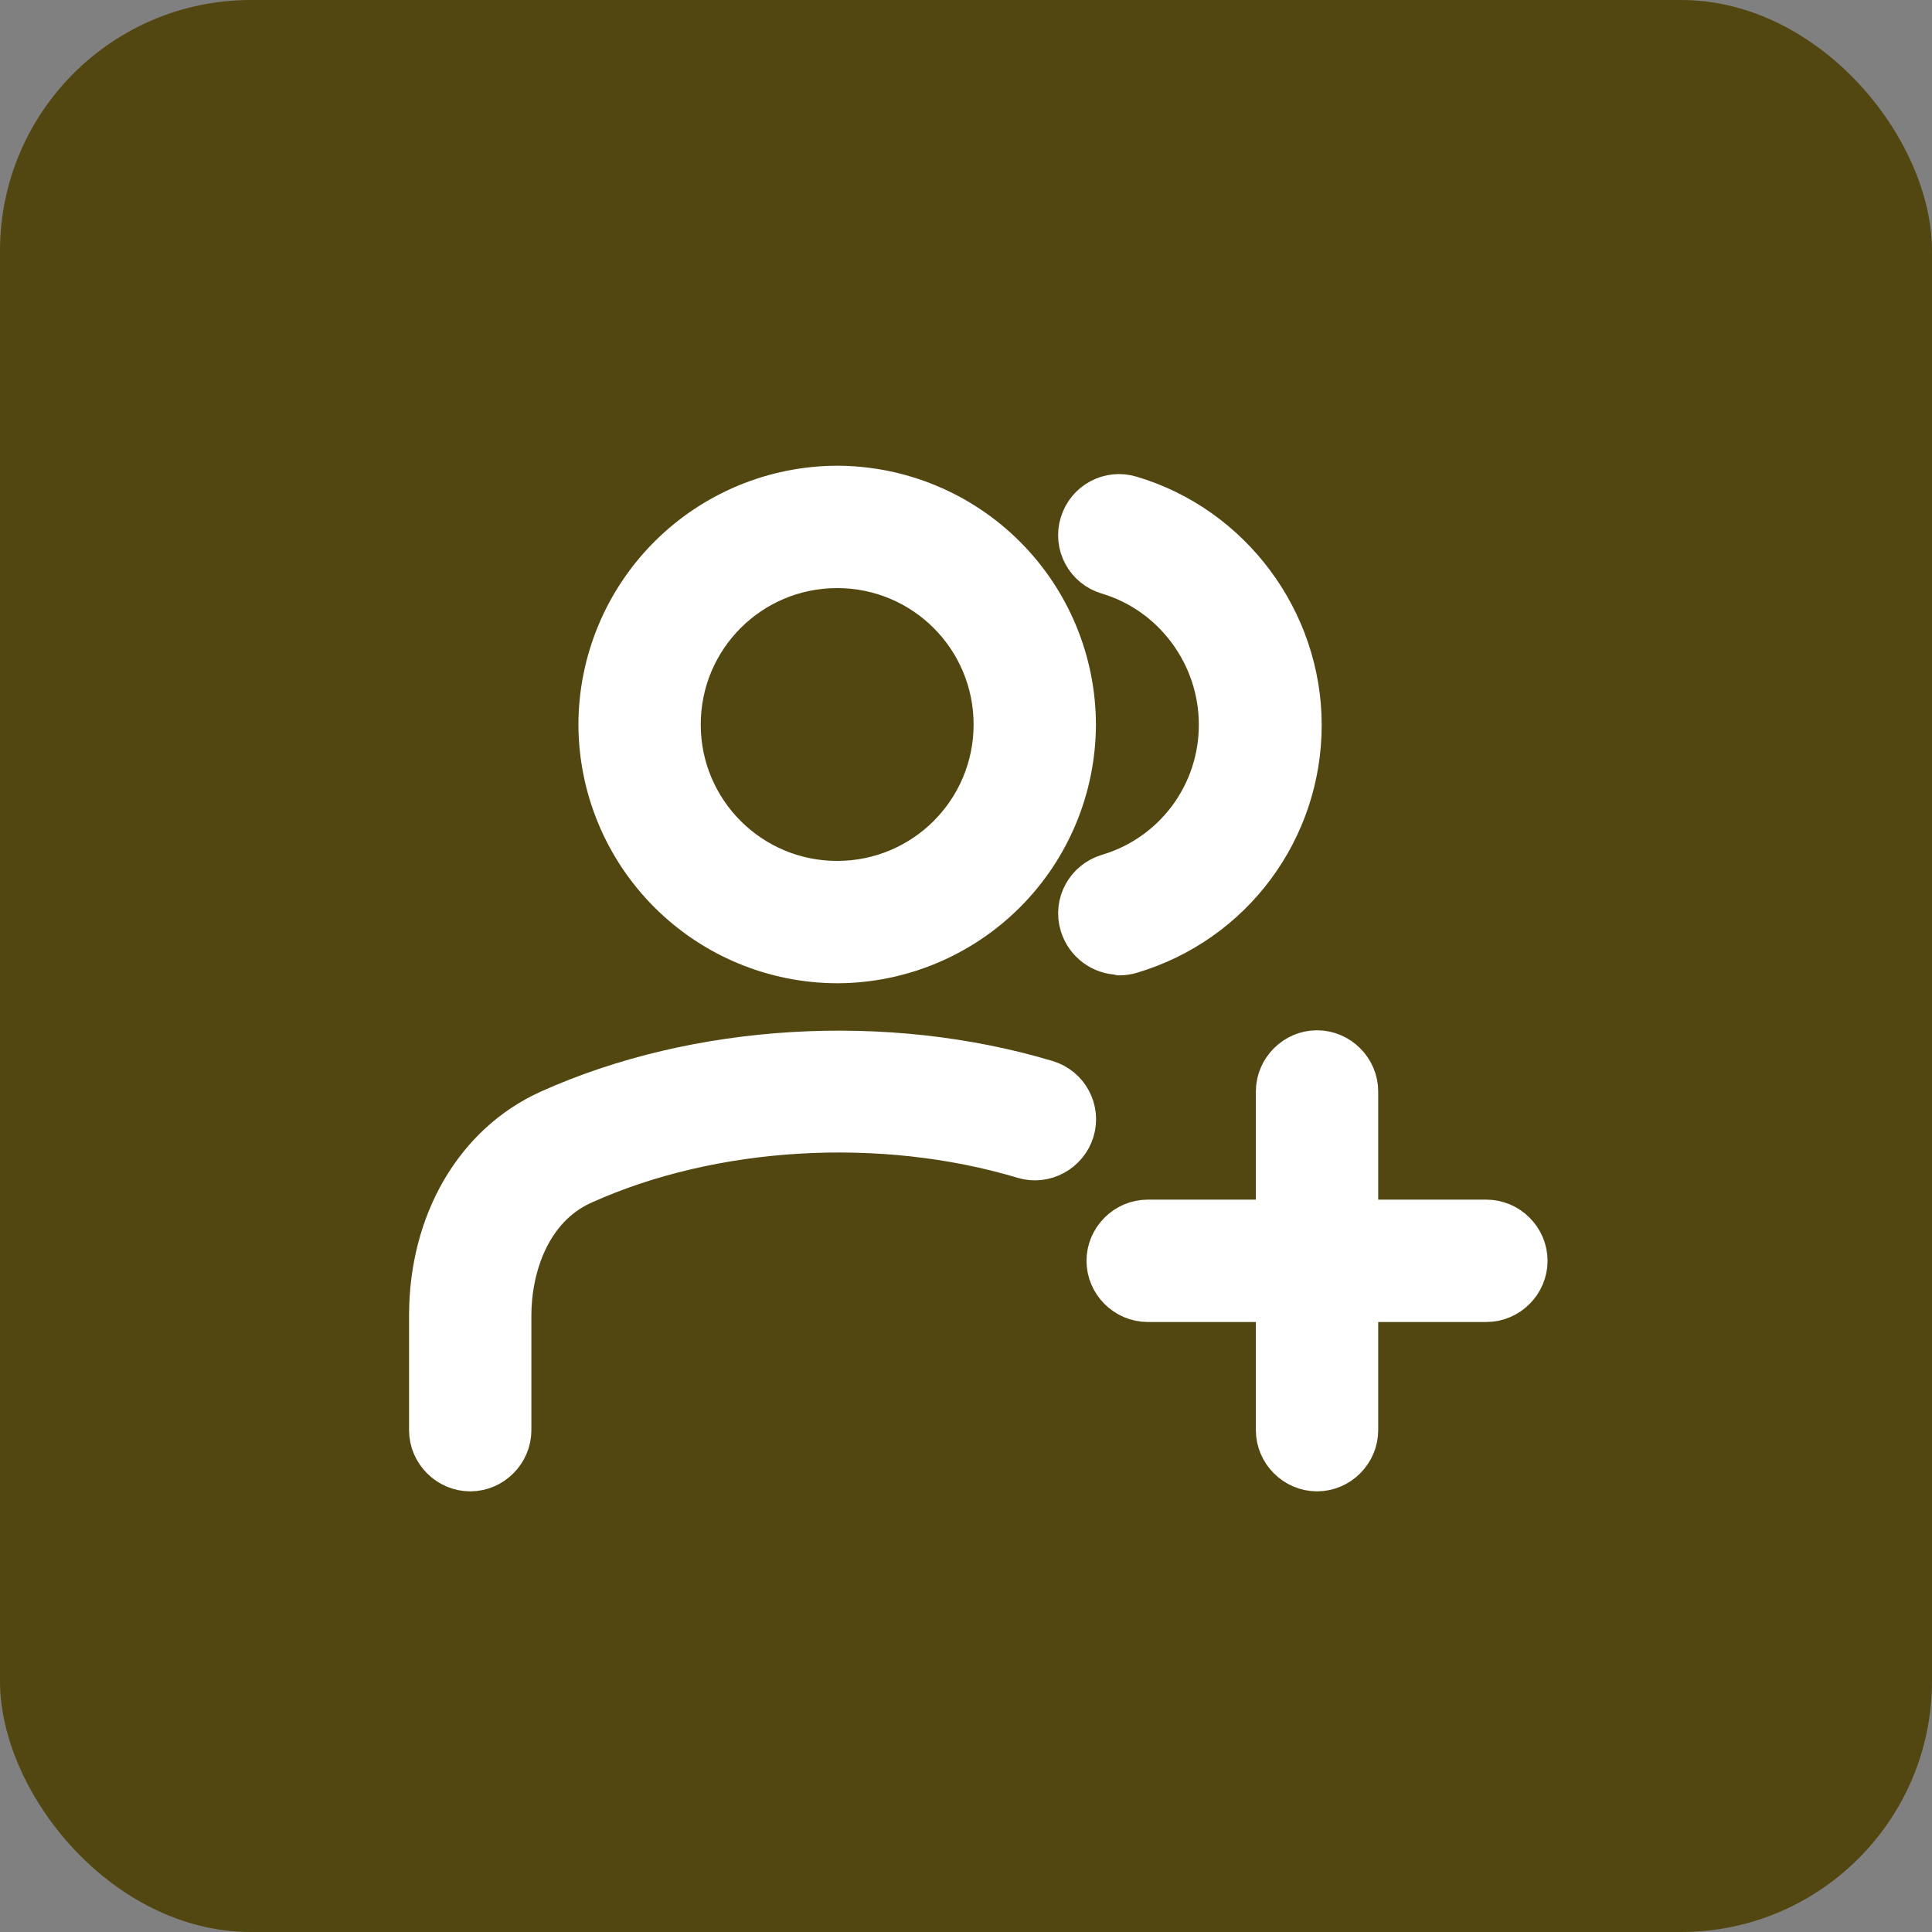 <?xml version="1.0" encoding="UTF-8"?> <svg xmlns="http://www.w3.org/2000/svg" width="77" height="77" viewBox="0 0 77 77" fill="none"><rect x="0" y="0" width="77" height="77" fill="#808080" stroke="none"/><rect width="77" height="77" rx="10" fill="#534711"></rect><path fill-rule="evenodd" clip-rule="evenodd" d="M23.803 28.875C23.809 31.409 24.819 33.838 26.611 35.63C28.403 37.422 30.832 38.432 33.366 38.438C35.9 38.432 38.329 37.422 40.121 35.63C41.913 33.838 42.922 31.409 42.928 28.875C42.922 26.341 41.913 23.912 40.121 22.12C38.329 20.328 35.9 19.318 33.366 19.312C30.832 19.318 28.403 20.328 26.611 22.12C24.819 23.912 23.809 26.341 23.803 28.875ZM27.178 28.875C27.178 25.455 29.946 22.688 33.366 22.688C36.786 22.688 39.553 25.455 39.553 28.875C39.553 32.295 36.786 35.062 33.366 35.062C29.946 35.062 27.178 32.295 27.178 28.875ZM17.053 57C17.053 57.922 17.819 58.688 18.741 58.688C19.663 58.688 20.428 57.922 20.428 57V52.432C20.428 50.542 21.171 48.203 23.241 47.258C28.416 44.917 35.144 44.535 40.769 46.222C41.646 46.492 42.591 45.975 42.861 45.097C43.131 44.22 42.636 43.275 41.736 43.005C35.346 41.093 27.786 41.52 21.846 44.197C18.876 45.547 17.053 48.697 17.053 52.432V57ZM44.614 38.1C43.894 38.1 43.219 37.627 42.994 36.885C42.724 35.985 43.241 35.062 44.119 34.792C45.396 34.417 46.516 33.637 47.312 32.57C48.107 31.503 48.534 30.206 48.529 28.875C48.529 26.13 46.706 23.7 44.119 22.935C43.907 22.872 43.71 22.768 43.539 22.629C43.367 22.489 43.225 22.317 43.121 22.123C43.016 21.928 42.951 21.715 42.929 21.495C42.907 21.276 42.929 21.054 42.994 20.843C43.264 19.942 44.209 19.448 45.086 19.718C49.114 20.91 51.926 24.69 51.926 28.898C51.926 33.105 49.181 36.84 45.086 38.055C44.929 38.1 44.771 38.123 44.614 38.123V38.1ZM50.803 57C50.803 57.922 51.569 58.688 52.491 58.688C53.413 58.688 54.178 57.922 54.178 57V51.938H59.241C60.163 51.938 60.928 51.172 60.928 50.25C60.928 49.328 60.163 48.562 59.241 48.562H54.178V43.5C54.178 42.578 53.413 41.812 52.491 41.812C51.569 41.812 50.803 42.578 50.803 43.5V48.562H45.741C44.819 48.562 44.053 49.328 44.053 50.25C44.053 51.172 44.819 51.938 45.741 51.938H50.803V57Z" fill="white" stroke="white" stroke-width="1.5" stroke-linecap="round" stroke-linejoin="round"></path></svg> 